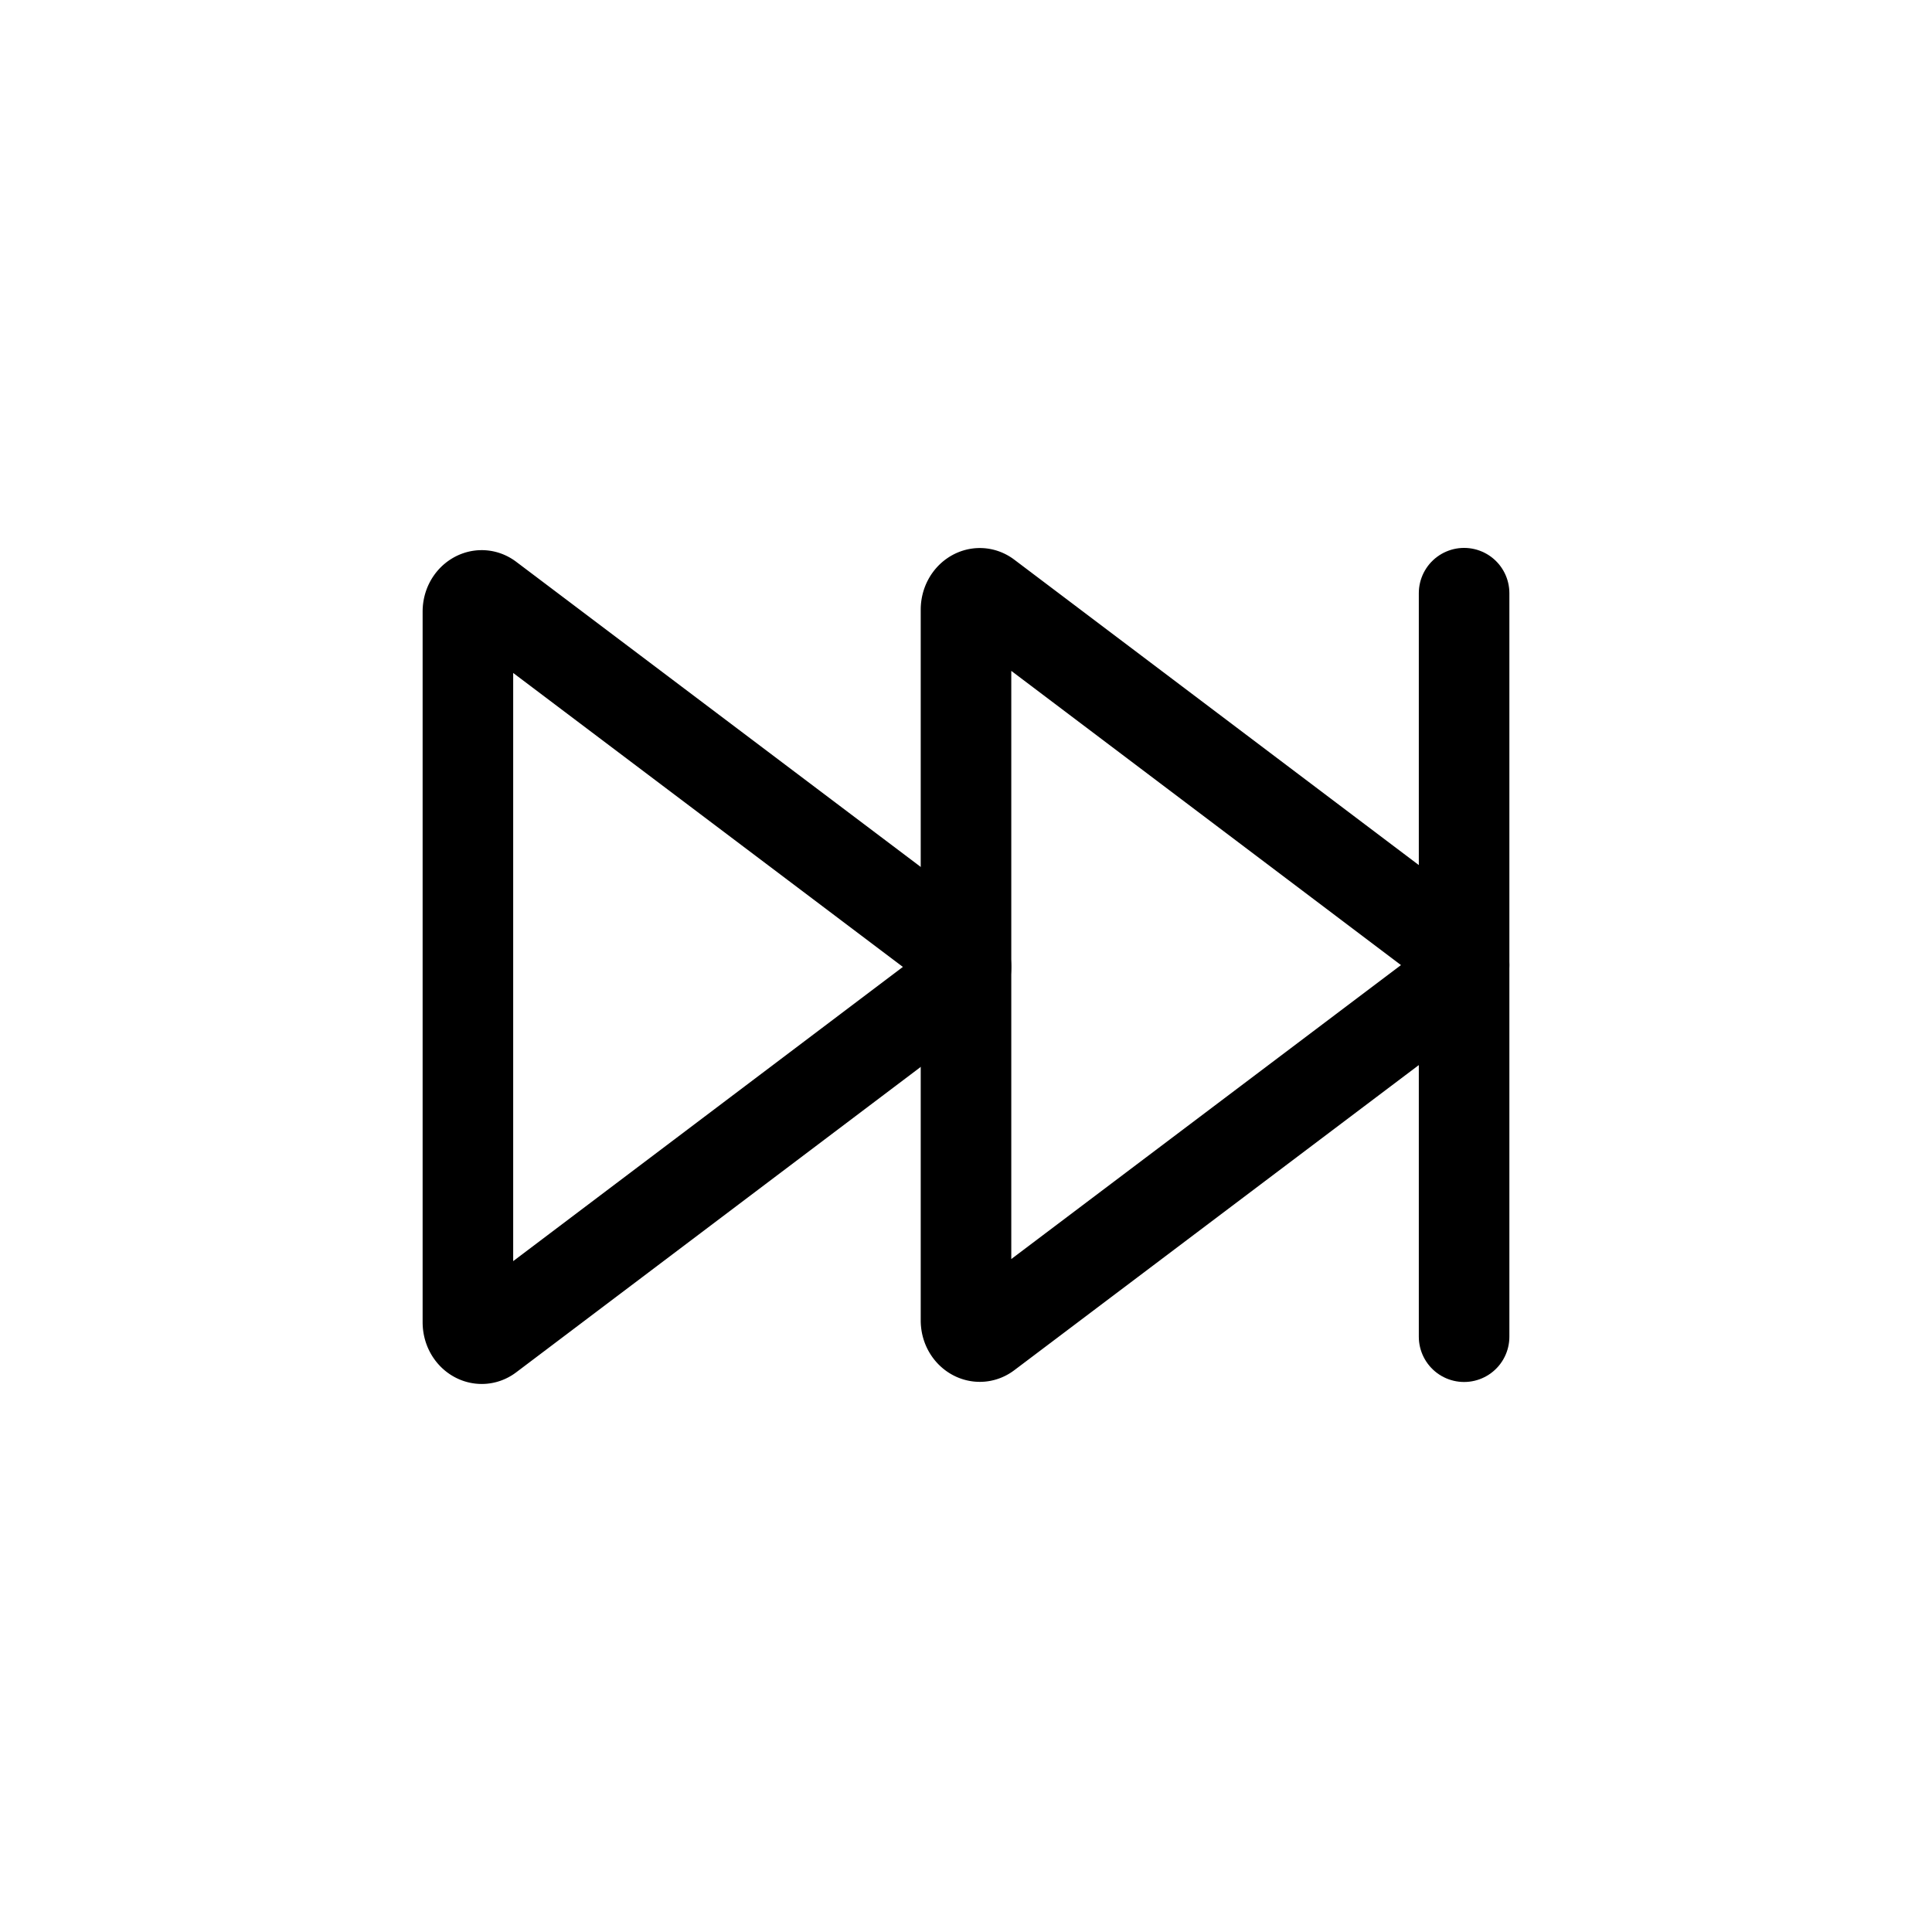 <?xml version="1.0" encoding="utf-8"?>
<svg width="800px" height="800px" viewBox="0 0 64 64" xmlns="http://www.w3.org/2000/svg" stroke-width="3" stroke="#000000" fill="none"><path d="M15.5,43.8V20.26c0-.42.4-.68.7-.45L31.79,31.57a.61.61,0,0,1,0,.92L16.2,44.26C15.9,44.49,15.5,44.23,15.5,43.8Z"/><path d="M32,43.74V20.2c0-.43.4-.69.7-.46L48.29,31.51a.61.61,0,0,1,0,.92L32.7,44.19C32.4,44.42,32,44.16,32,43.74Z"/><line x1="48.5" y1="19.65" x2="48.5" y2="44.28" stroke-linecap="round"/></svg>